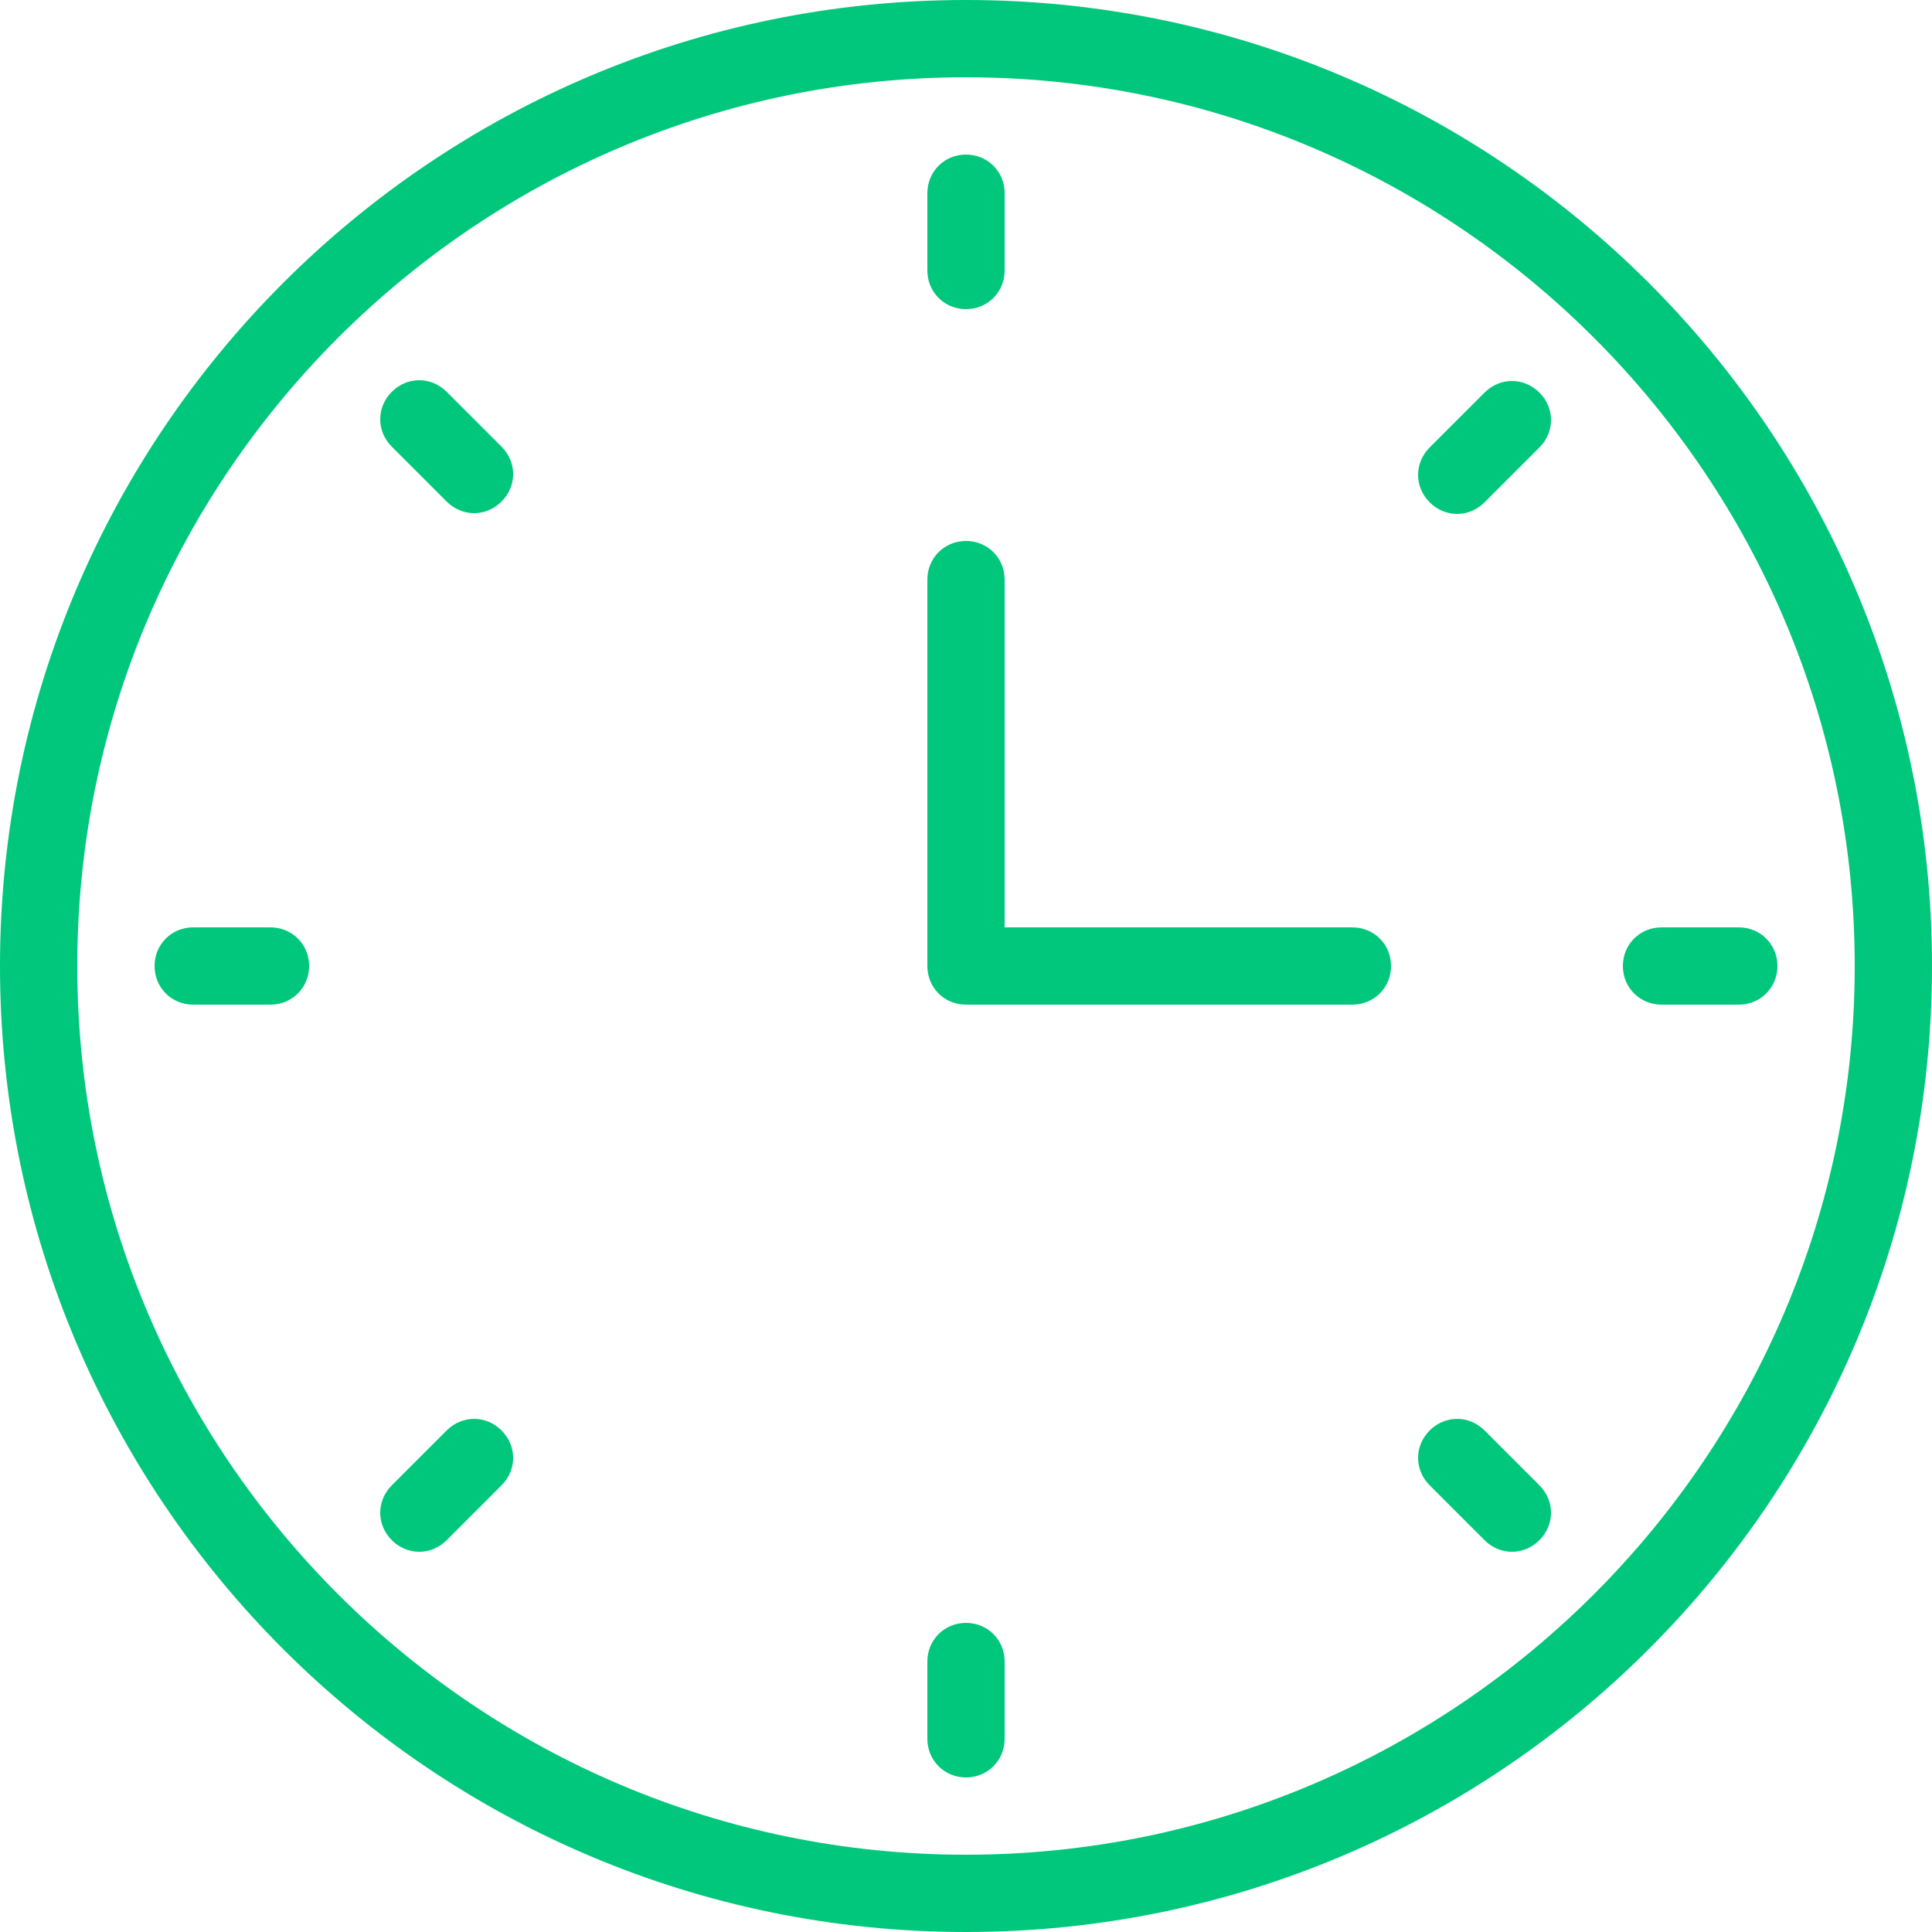 <?xml version="1.0" encoding="iso-8859-1"?>
<!-- Generator: Adobe Illustrator 28.7.1, SVG Export Plug-In . SVG Version: 9.03 Build 54978)  -->
<svg version="1.1" id="Layer_1" xmlns="http://www.w3.org/2000/svg" xmlns:xlink="http://www.w3.org/1999/xlink" x="0px" y="0px"
	 viewBox="0 0 50 50" style="enable-background:new 0 0 50 50;" xml:space="preserve">
<g>
	<path style="fill:#00C77B;" d="M25,0C11.2,0,0,11.2,0,25s11.2,25,25,25s25-11.2,25-25S38.8,0,25,0z M25,48C12.32,48,2,37.68,2,25
		S12.32,2,25,2s23,10.32,23,23S37.68,48,25,48z M24,7V5c0-0.56,0.44-1,1-1s1,0.44,1,1v2c0,0.56-0.44,1-1,1S24,7.56,24,7z M26,43v2
		c0,0.56-0.44,1-1,1s-1-0.44-1-1v-2c0-0.56,0.44-1,1-1S26,42.44,26,43z M8,25c0,0.56-0.44,1-1,1H5c-0.56,0-1-0.44-1-1s0.44-1,1-1h2
		C7.56,24,8,24.44,8,25z M46,25c0,0.56-0.44,1-1,1h-2c-0.56,0-1-0.44-1-1s0.44-1,1-1h2C45.56,24,46,24.44,46,25z M12.98,11.56
		c0.4,0.4,0.4,1.02,0,1.42c-0.4,0.4-1.02,0.4-1.42,0l-1.42-1.42c-0.4-0.4-0.4-1.02,0-1.42c0.4-0.4,1.02-0.4,1.42,0L12.98,11.56z
		 M39.84,38.44c0.4,0.4,0.4,1.02,0,1.42c-0.4,0.4-1.02,0.4-1.42,0L37,38.44c-0.4-0.4-0.4-1.02,0-1.42c0.4-0.4,1.02-0.4,1.42,0
		L39.84,38.44z M12.98,37.02c0.4,0.4,0.4,1.02,0,1.42l-1.42,1.42c-0.4,0.4-1.02,0.4-1.42,0c-0.4-0.4-0.4-1.02,0-1.42l1.42-1.42
		C11.96,36.62,12.58,36.62,12.98,37.02z M39.84,10.16c0.4,0.4,0.4,1.02,0,1.42L38.42,13c-0.4,0.4-1.02,0.4-1.42,0s-0.4-1.02,0-1.42
		l1.42-1.42C38.82,9.76,39.44,9.76,39.84,10.16z M36,25c0,0.56-0.44,1-1,1H25c-0.56,0-1-0.44-1-1V15c0-0.56,0.44-1,1-1s1,0.44,1,1v9
		h9C35.56,24,36,24.44,36,25z"/>
</g>
</svg>
